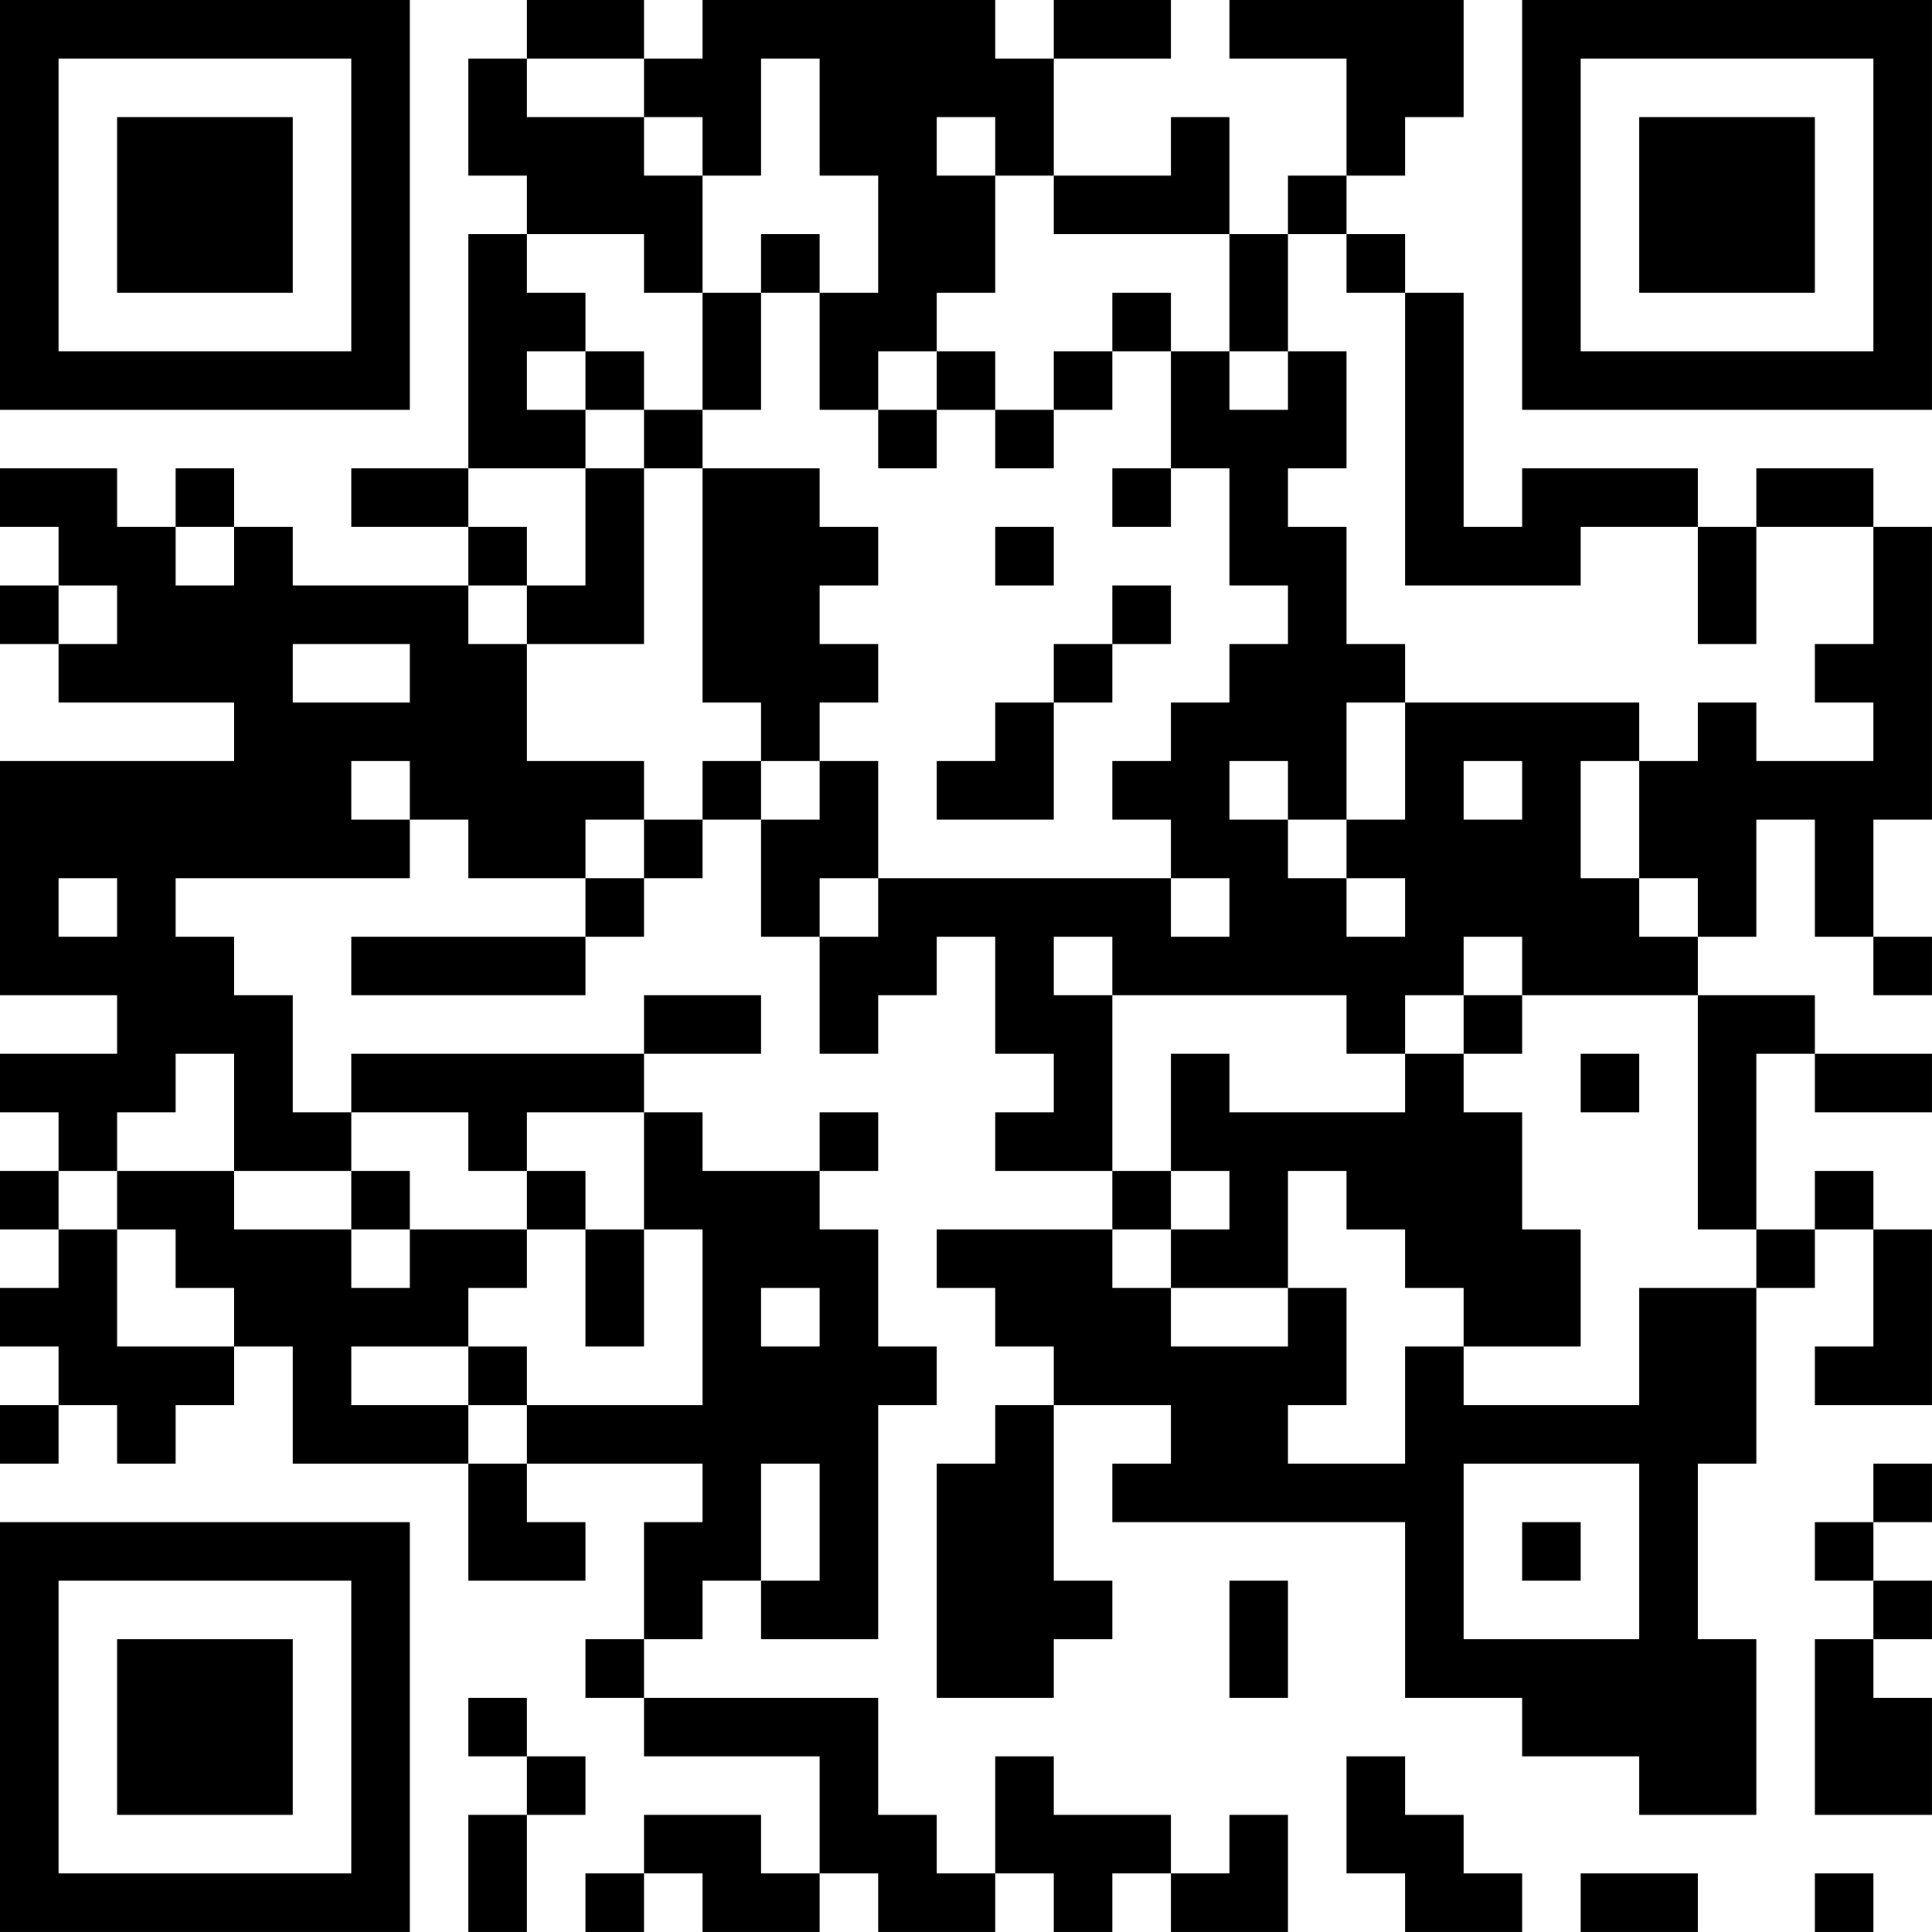 <?xml version="1.0" encoding="UTF-8"?>
<svg xmlns="http://www.w3.org/2000/svg" version="1.1" width="400" height="400" viewBox="0 0 400 400"><rect x="0" y="0" width="400" height="400" fill="#ffffff"/><g transform="scale(12.121)"><g transform="translate(0,0)"><path fill-rule="evenodd" d="M9 0L9 1L8 1L8 3L9 3L9 4L8 4L8 8L6 8L6 9L8 9L8 10L5 10L5 9L4 9L4 8L3 8L3 9L2 9L2 8L0 8L0 9L1 9L1 10L0 10L0 11L1 11L1 12L4 12L4 13L0 13L0 17L2 17L2 18L0 18L0 19L1 19L1 20L0 20L0 21L1 21L1 22L0 22L0 23L1 23L1 24L0 24L0 25L1 25L1 24L2 24L2 25L3 25L3 24L4 24L4 23L5 23L5 25L8 25L8 27L10 27L10 26L9 26L9 25L12 25L12 26L11 26L11 28L10 28L10 29L11 29L11 30L14 30L14 32L13 32L13 31L11 31L11 32L10 32L10 33L11 33L11 32L12 32L12 33L14 33L14 32L15 32L15 33L17 33L17 32L18 32L18 33L19 33L19 32L20 32L20 33L22 33L22 31L21 31L21 32L20 32L20 31L18 31L18 30L17 30L17 32L16 32L16 31L15 31L15 29L11 29L11 28L12 28L12 27L13 27L13 28L15 28L15 24L16 24L16 23L15 23L15 21L14 21L14 20L15 20L15 19L14 19L14 20L12 20L12 19L11 19L11 18L13 18L13 17L11 17L11 18L6 18L6 19L5 19L5 17L4 17L4 16L3 16L3 15L7 15L7 14L8 14L8 15L10 15L10 16L6 16L6 17L10 17L10 16L11 16L11 15L12 15L12 14L13 14L13 16L14 16L14 18L15 18L15 17L16 17L16 16L17 16L17 18L18 18L18 19L17 19L17 20L19 20L19 21L16 21L16 22L17 22L17 23L18 23L18 24L17 24L17 25L16 25L16 29L18 29L18 28L19 28L19 27L18 27L18 24L20 24L20 25L19 25L19 26L24 26L24 29L26 29L26 30L28 30L28 31L30 31L30 28L29 28L29 25L30 25L30 22L31 22L31 21L32 21L32 23L31 23L31 24L33 24L33 21L32 21L32 20L31 20L31 21L30 21L30 18L31 18L31 19L33 19L33 18L31 18L31 17L29 17L29 16L30 16L30 14L31 14L31 16L32 16L32 17L33 17L33 16L32 16L32 14L33 14L33 9L32 9L32 8L30 8L30 9L29 9L29 8L26 8L26 9L25 9L25 5L24 5L24 4L23 4L23 3L24 3L24 2L25 2L25 0L21 0L21 1L23 1L23 3L22 3L22 4L21 4L21 2L20 2L20 3L18 3L18 1L20 1L20 0L18 0L18 1L17 1L17 0L12 0L12 1L11 1L11 0ZM9 1L9 2L11 2L11 3L12 3L12 5L11 5L11 4L9 4L9 5L10 5L10 6L9 6L9 7L10 7L10 8L8 8L8 9L9 9L9 10L8 10L8 11L9 11L9 13L11 13L11 14L10 14L10 15L11 15L11 14L12 14L12 13L13 13L13 14L14 14L14 13L15 13L15 15L14 15L14 16L15 16L15 15L20 15L20 16L21 16L21 15L20 15L20 14L19 14L19 13L20 13L20 12L21 12L21 11L22 11L22 10L21 10L21 8L20 8L20 6L21 6L21 7L22 7L22 6L23 6L23 8L22 8L22 9L23 9L23 11L24 11L24 12L23 12L23 14L22 14L22 13L21 13L21 14L22 14L22 15L23 15L23 16L24 16L24 15L23 15L23 14L24 14L24 12L28 12L28 13L27 13L27 15L28 15L28 16L29 16L29 15L28 15L28 13L29 13L29 12L30 12L30 13L32 13L32 12L31 12L31 11L32 11L32 9L30 9L30 11L29 11L29 9L27 9L27 10L24 10L24 5L23 5L23 4L22 4L22 6L21 6L21 4L18 4L18 3L17 3L17 2L16 2L16 3L17 3L17 5L16 5L16 6L15 6L15 7L14 7L14 5L15 5L15 3L14 3L14 1L13 1L13 3L12 3L12 2L11 2L11 1ZM13 4L13 5L12 5L12 7L11 7L11 6L10 6L10 7L11 7L11 8L10 8L10 10L9 10L9 11L11 11L11 8L12 8L12 12L13 12L13 13L14 13L14 12L15 12L15 11L14 11L14 10L15 10L15 9L14 9L14 8L12 8L12 7L13 7L13 5L14 5L14 4ZM19 5L19 6L18 6L18 7L17 7L17 6L16 6L16 7L15 7L15 8L16 8L16 7L17 7L17 8L18 8L18 7L19 7L19 6L20 6L20 5ZM19 8L19 9L20 9L20 8ZM3 9L3 10L4 10L4 9ZM17 9L17 10L18 10L18 9ZM1 10L1 11L2 11L2 10ZM19 10L19 11L18 11L18 12L17 12L17 13L16 13L16 14L18 14L18 12L19 12L19 11L20 11L20 10ZM5 11L5 12L7 12L7 11ZM6 13L6 14L7 14L7 13ZM25 13L25 14L26 14L26 13ZM1 15L1 16L2 16L2 15ZM18 16L18 17L19 17L19 20L20 20L20 21L19 21L19 22L20 22L20 23L22 23L22 22L23 22L23 24L22 24L22 25L24 25L24 23L25 23L25 24L28 24L28 22L30 22L30 21L29 21L29 17L26 17L26 16L25 16L25 17L24 17L24 18L23 18L23 17L19 17L19 16ZM25 17L25 18L24 18L24 19L21 19L21 18L20 18L20 20L21 20L21 21L20 21L20 22L22 22L22 20L23 20L23 21L24 21L24 22L25 22L25 23L27 23L27 21L26 21L26 19L25 19L25 18L26 18L26 17ZM3 18L3 19L2 19L2 20L1 20L1 21L2 21L2 23L4 23L4 22L3 22L3 21L2 21L2 20L4 20L4 21L6 21L6 22L7 22L7 21L9 21L9 22L8 22L8 23L6 23L6 24L8 24L8 25L9 25L9 24L12 24L12 21L11 21L11 19L9 19L9 20L8 20L8 19L6 19L6 20L4 20L4 18ZM27 18L27 19L28 19L28 18ZM6 20L6 21L7 21L7 20ZM9 20L9 21L10 21L10 23L11 23L11 21L10 21L10 20ZM13 22L13 23L14 23L14 22ZM8 23L8 24L9 24L9 23ZM13 25L13 27L14 27L14 25ZM25 25L25 28L28 28L28 25ZM32 25L32 26L31 26L31 27L32 27L32 28L31 28L31 31L33 31L33 29L32 29L32 28L33 28L33 27L32 27L32 26L33 26L33 25ZM26 26L26 27L27 27L27 26ZM21 27L21 29L22 29L22 27ZM8 29L8 30L9 30L9 31L8 31L8 33L9 33L9 31L10 31L10 30L9 30L9 29ZM23 30L23 32L24 32L24 33L26 33L26 32L25 32L25 31L24 31L24 30ZM27 32L27 33L29 33L29 32ZM31 32L31 33L32 33L32 32ZM0 0L0 7L7 7L7 0ZM1 1L1 6L6 6L6 1ZM2 2L2 5L5 5L5 2ZM26 0L26 7L33 7L33 0ZM27 1L27 6L32 6L32 1ZM28 2L28 5L31 5L31 2ZM0 26L0 33L7 33L7 26ZM1 27L1 32L6 32L6 27ZM2 28L2 31L5 31L5 28Z" fill="#000000"/></g></g></svg>
